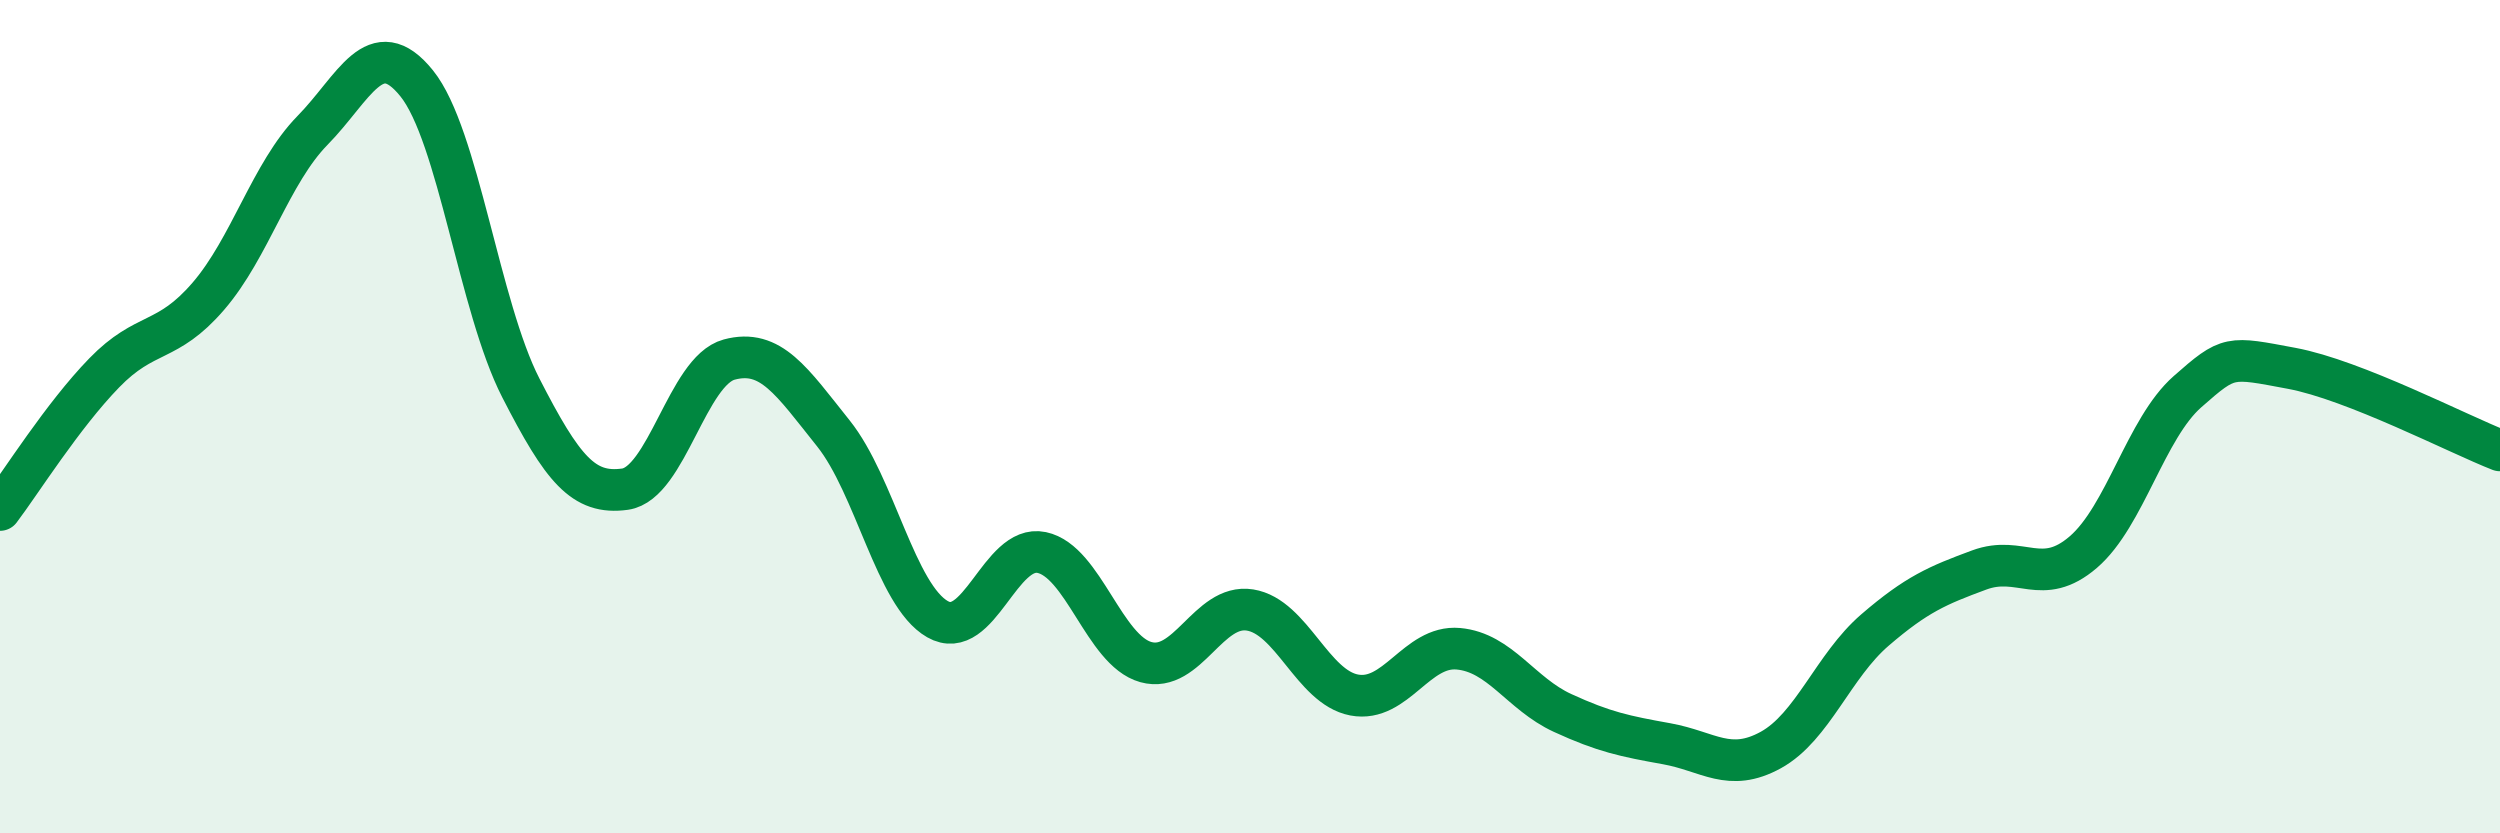 
    <svg width="60" height="20" viewBox="0 0 60 20" xmlns="http://www.w3.org/2000/svg">
      <path
        d="M 0,12.24 C 0.5,11.58 1.5,9.98 2.5,8.95 C 3.5,7.92 4,8.27 5,7.11 C 6,5.95 6.5,4.15 7.5,3.13 C 8.5,2.11 9,0.76 10,2 C 11,3.24 11.5,7.36 12.5,9.31 C 13.5,11.26 14,11.88 15,11.74 C 16,11.6 16.5,8.9 17.5,8.63 C 18.5,8.36 19,9.15 20,10.4 C 21,11.65 21.5,14.29 22.5,14.86 C 23.5,15.43 24,13.05 25,13.26 C 26,13.47 26.5,15.61 27.5,15.89 C 28.5,16.17 29,14.48 30,14.64 C 31,14.8 31.5,16.49 32.5,16.68 C 33.5,16.87 34,15.48 35,15.57 C 36,15.66 36.5,16.65 37.5,17.11 C 38.5,17.57 39,17.67 40,17.85 C 41,18.03 41.5,18.55 42.5,18 C 43.5,17.45 44,15.98 45,15.12 C 46,14.26 46.5,14.05 47.5,13.68 C 48.5,13.31 49,14.11 50,13.25 C 51,12.39 51.5,10.28 52.5,9.4 C 53.5,8.52 53.5,8.56 55,8.84 C 56.5,9.12 59,10.42 60,10.81L60 20L0 20Z"
        fill="#008740"
        opacity="0.1"
        stroke-linecap="round"
        stroke-linejoin="round"
      />
      <path
        d="M 0,12.24 C 0.5,11.58 1.5,9.98 2.5,8.95 C 3.5,7.92 4,8.27 5,7.11 C 6,5.95 6.5,4.15 7.5,3.13 C 8.5,2.11 9,0.76 10,2 C 11,3.24 11.5,7.36 12.5,9.31 C 13.5,11.26 14,11.88 15,11.74 C 16,11.6 16.5,8.9 17.5,8.63 C 18.5,8.36 19,9.15 20,10.4 C 21,11.65 21.5,14.29 22.5,14.86 C 23.5,15.43 24,13.05 25,13.26 C 26,13.47 26.5,15.61 27.5,15.89 C 28.5,16.17 29,14.48 30,14.64 C 31,14.8 31.5,16.49 32.5,16.68 C 33.5,16.87 34,15.48 35,15.57 C 36,15.66 36.5,16.65 37.5,17.11 C 38.5,17.57 39,17.67 40,17.85 C 41,18.03 41.5,18.55 42.5,18 C 43.5,17.45 44,15.98 45,15.12 C 46,14.26 46.5,14.05 47.5,13.68 C 48.5,13.31 49,14.11 50,13.25 C 51,12.39 51.5,10.28 52.5,9.4 C 53.5,8.52 53.5,8.56 55,8.84 C 56.5,9.12 59,10.42 60,10.81"
        stroke="#008740"
        stroke-width="1"
        fill="none"
        stroke-linecap="round"
        stroke-linejoin="round"
      />
    </svg>
  